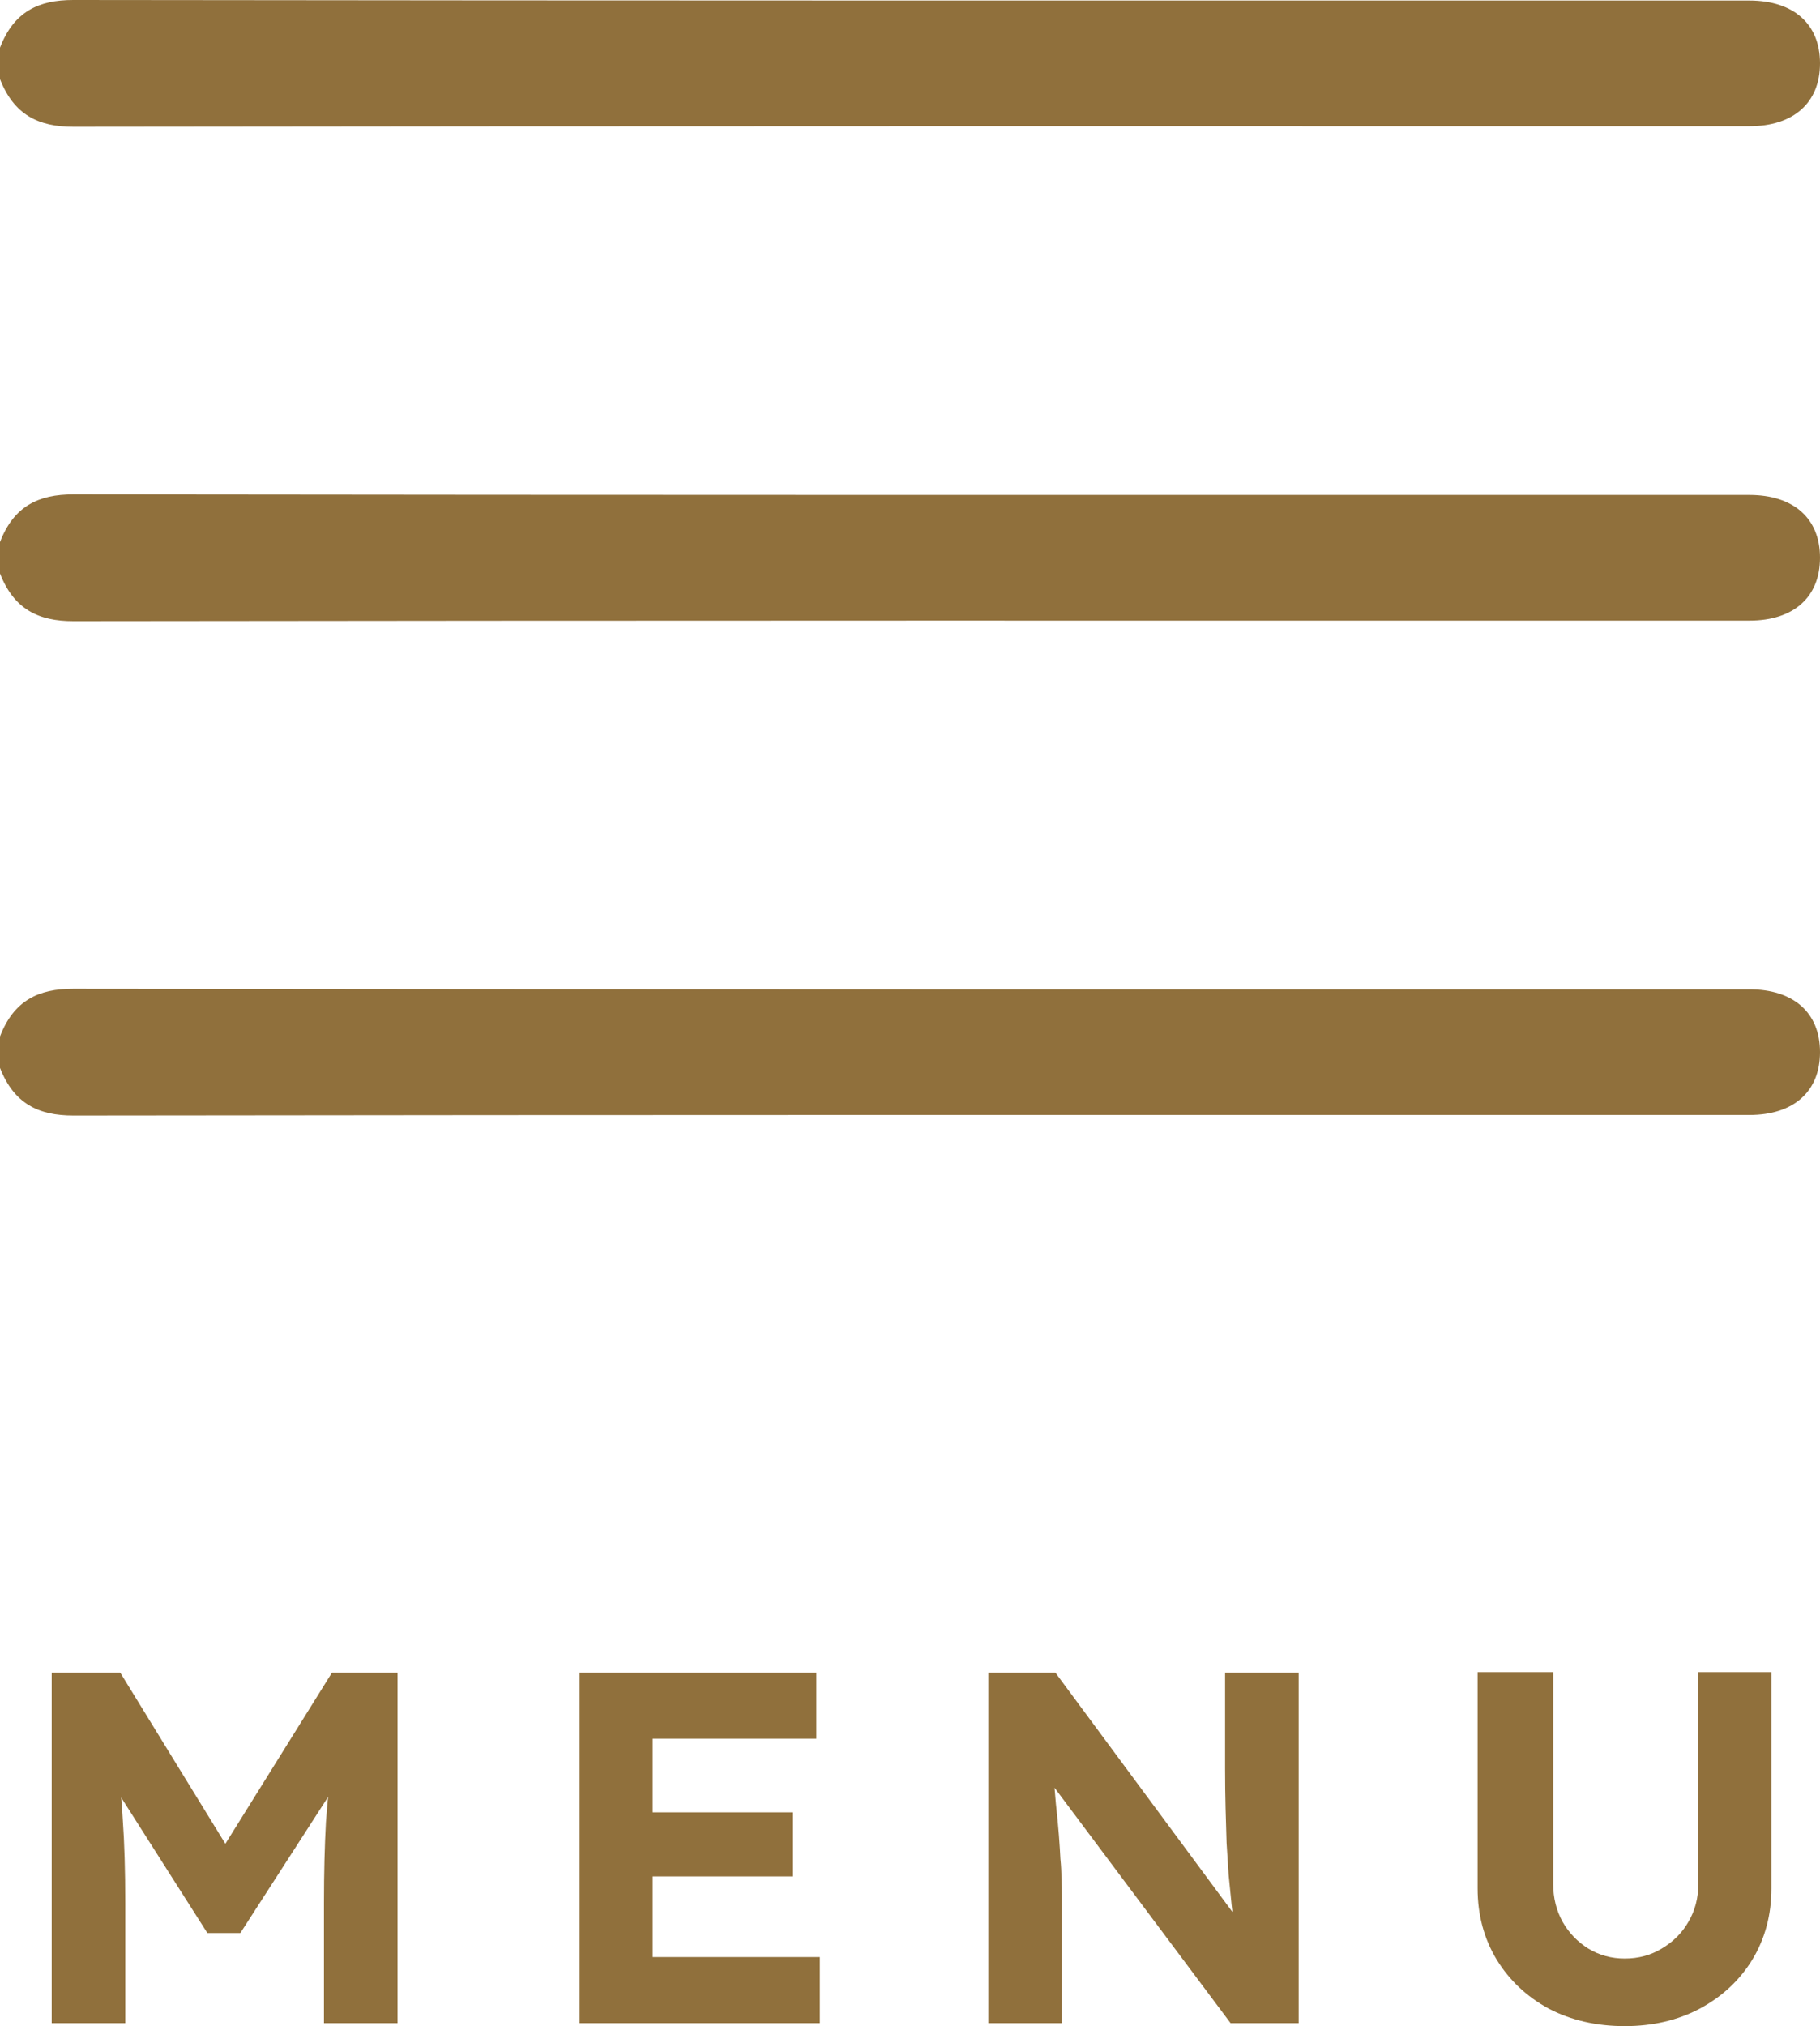 <?xml version="1.0" encoding="utf-8"?>
<!-- Generator: Adobe Illustrator 23.0.1, SVG Export Plug-In . SVG Version: 6.00 Build 0)  -->
<svg version="1.1" id="Livello_1" xmlns="http://www.w3.org/2000/svg" xmlns:xlink="http://www.w3.org/1999/xlink" x="0px" y="0px"
	 width="40px" height="44.515px" viewBox="0 0 40 44.515" style="enable-background:new 0 0 40 44.515;"
	 xml:space="preserve">
<style type="text/css">
	.st0{fill:#90703C;}
</style>
<path class="st0" d="M0,1.047c0.304-0.789,0.845-1.048,1.611-1.047
	C13.889,0.016,26.168,0.012,38.446,0.012C39.42,0.012,40,0.527,40,1.391
	C40,2.256,39.421,2.773,38.448,2.773c-12.279,0-24.557-0.005-36.835,0.012
	C0.845,2.786,0.306,2.522,0,1.738C0,1.508,0,1.278,0,1.047z"/>
<path class="st0" d="M0,11.909c0.304-0.789,0.845-1.048,1.611-1.047
	C13.889,10.878,26.168,10.874,38.446,10.874C39.42,10.874,40,11.389,40,12.253
	c0,0.866-0.579,1.382-1.552,1.382c-12.279,0-24.557-0.005-36.835,0.012
	C0.845,13.648,0.306,13.384,0,12.6C0,12.369,0,12.14,0,11.909z"/>
<path class="st0" d="M0,22.771c0.304-0.789,0.845-1.048,1.611-1.047
	c12.279,0.016,24.558,0.012,36.835,0.012C39.42,21.736,40,22.251,40,23.115
	c0,0.866-0.579,1.382-1.552,1.382c-12.279,0-24.557-0.005-36.835,0.012
	C0.845,24.51,0.306,24.246,0,23.462C0,23.231,0,23,0,22.771z"/>
<path class="st0" d="M1.136,44.449v-7.7h1.507l2.805,4.565L4.458,41.303l2.838-4.554h1.441
	V44.449H7.12v-2.64c0-0.66,0.015-1.254,0.044-1.782
	c0.037-0.528,0.095-1.052,0.176-1.573l0.198,0.517l-2.255,3.498H4.557l-2.211-3.476
	l0.187-0.539c0.081,0.491,0.136,0.997,0.165,1.518
	c0.037,0.513,0.055,1.126,0.055,1.837V44.449H1.136z M12.739,44.449v-7.7h5.203v1.452
	h-3.597v4.796h3.674V44.449H12.739z M13.509,41.226v-1.408h3.905v1.408H13.509z
	 M21.722,44.449v-7.7h1.474l4.257,5.753h-0.308c-0.029-0.227-0.055-0.447-0.077-0.66
	c-0.022-0.22-0.044-0.44-0.066-0.66c-0.015-0.227-0.029-0.458-0.044-0.693
	c-0.007-0.242-0.015-0.495-0.022-0.759c-0.007-0.271-0.011-0.565-0.011-0.88
	v-2.101h1.617V44.449h-1.496l-4.345-5.808L23.119,38.652
	c0.037,0.381,0.066,0.708,0.088,0.979c0.029,0.264,0.051,0.495,0.066,0.693
	c0.015,0.198,0.026,0.37,0.033,0.517c0.015,0.147,0.022,0.286,0.022,0.418
	c0.007,0.132,0.011,0.271,0.011,0.418V44.449H21.722z M35.709,44.515
	c-0.623,0-1.181-0.128-1.672-0.385c-0.484-0.264-0.865-0.623-1.144-1.078
	c-0.279-0.462-0.418-0.983-0.418-1.562v-4.752h1.661v4.653
	c0,0.308,0.07,0.587,0.209,0.836c0.139,0.242,0.326,0.436,0.561,0.583
	c0.242,0.147,0.51,0.22,0.803,0.22c0.301,0,0.572-0.073,0.814-0.22
	c0.249-0.147,0.444-0.341,0.583-0.583c0.147-0.249,0.22-0.528,0.22-0.836
	v-4.653h1.606v4.752c0,0.579-0.139,1.1-0.418,1.562
	c-0.279,0.455-0.664,0.814-1.155,1.078C36.875,44.386,36.325,44.515,35.709,44.515z"/>
</svg>
